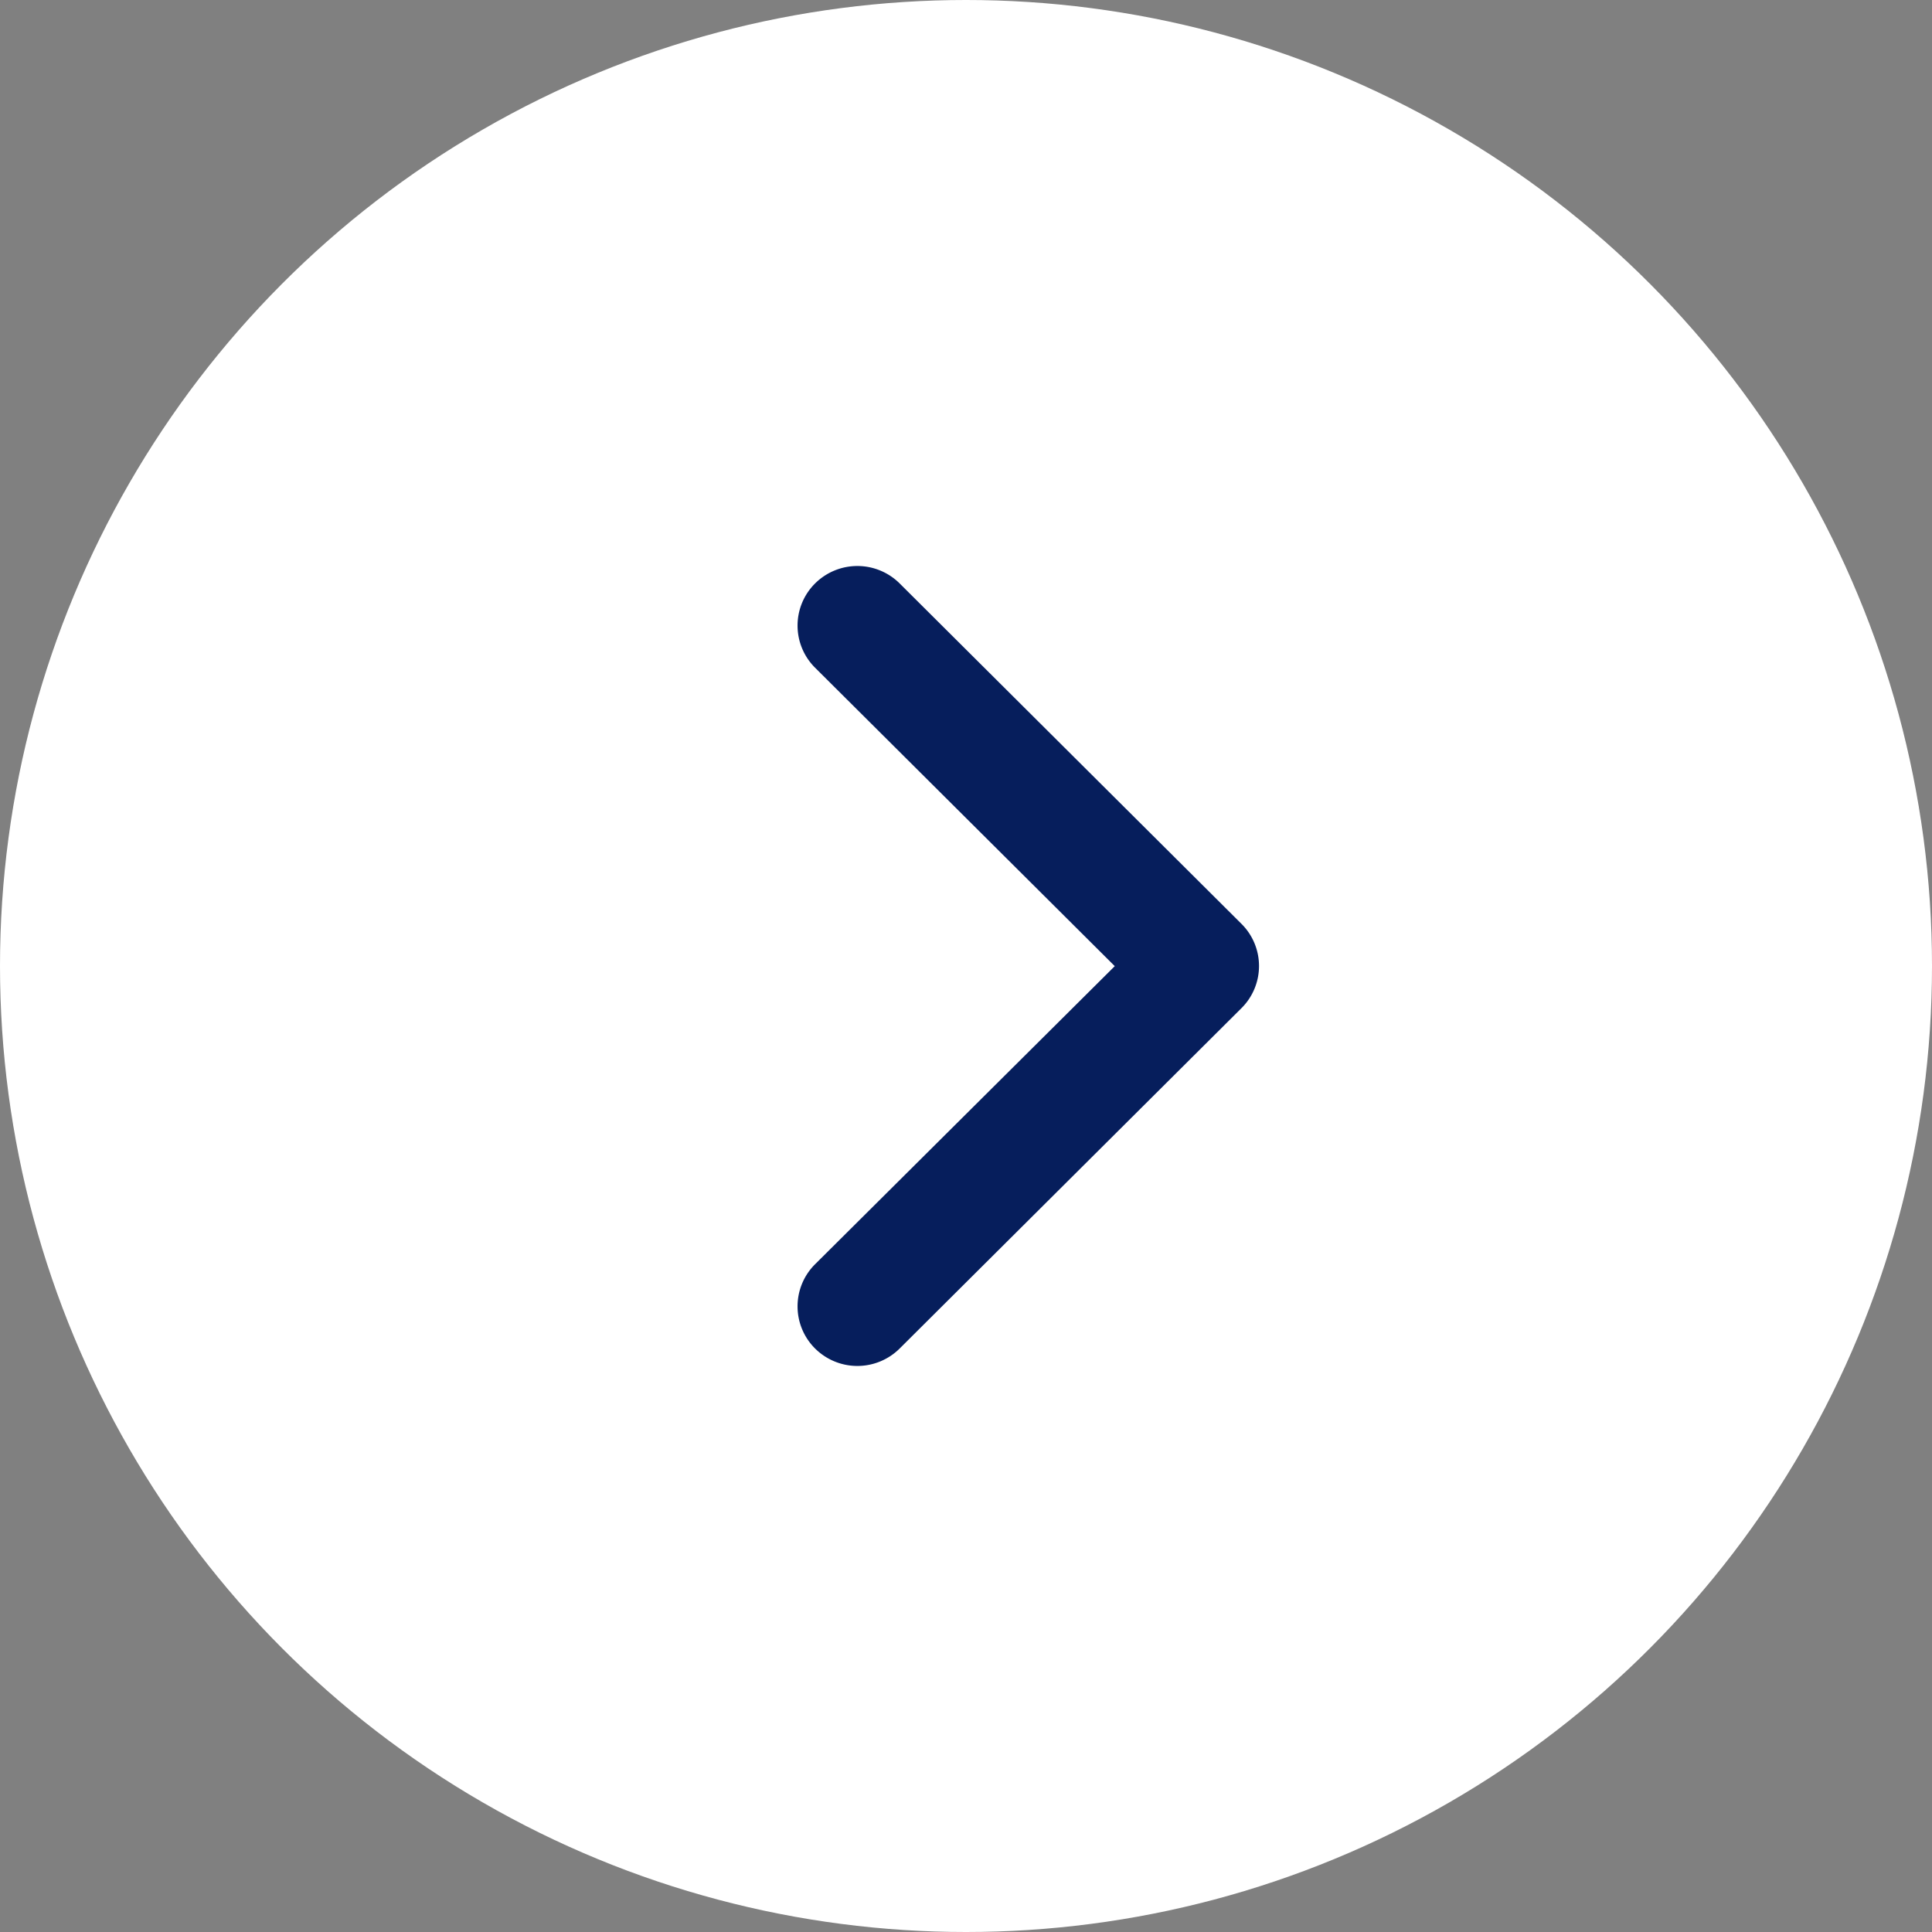 <svg  xmlns="http://www.w3.org/2000/svg" width="40" height="40" viewBox="0 0 40 40">
    <rect x="0" y="0" width="40" height="40" fill="#808080" stroke="none"/>
    <g id="Group_23542" data-name="Group 23542" transform="translate(-497 -1535)">
        <circle id="Ellipse_21" data-name="Ellipse 21" cx="20" cy="20" r="20"
            transform="translate(497 1535)" fill="#fff" />
        <g id="Group_23224" data-name="Group 23224" transform="translate(477.012 1520.219)">
            <g id="Group_23169" data-name="Group 23169" transform="translate(36.5 26.5)">
                <path id="Path_24389" data-name="Path 24389"
                    d="M14.456,9.192a1.23,1.23,0,0,0,1.744,0,1.242,1.242,0,0,0,0-1.752L9.153.363a1.23,1.23,0,0,0-1.744,0L.361,7.44a1.242,1.242,0,0,0,0,1.752,1.23,1.23,0,0,0,1.744,0L8.284,2.987Z"
                    transform="translate(9.555 0) rotate(90)" fill="#061e5c" fill-rule="evenodd" />
            </g>
        </g>
    </g>
</svg>